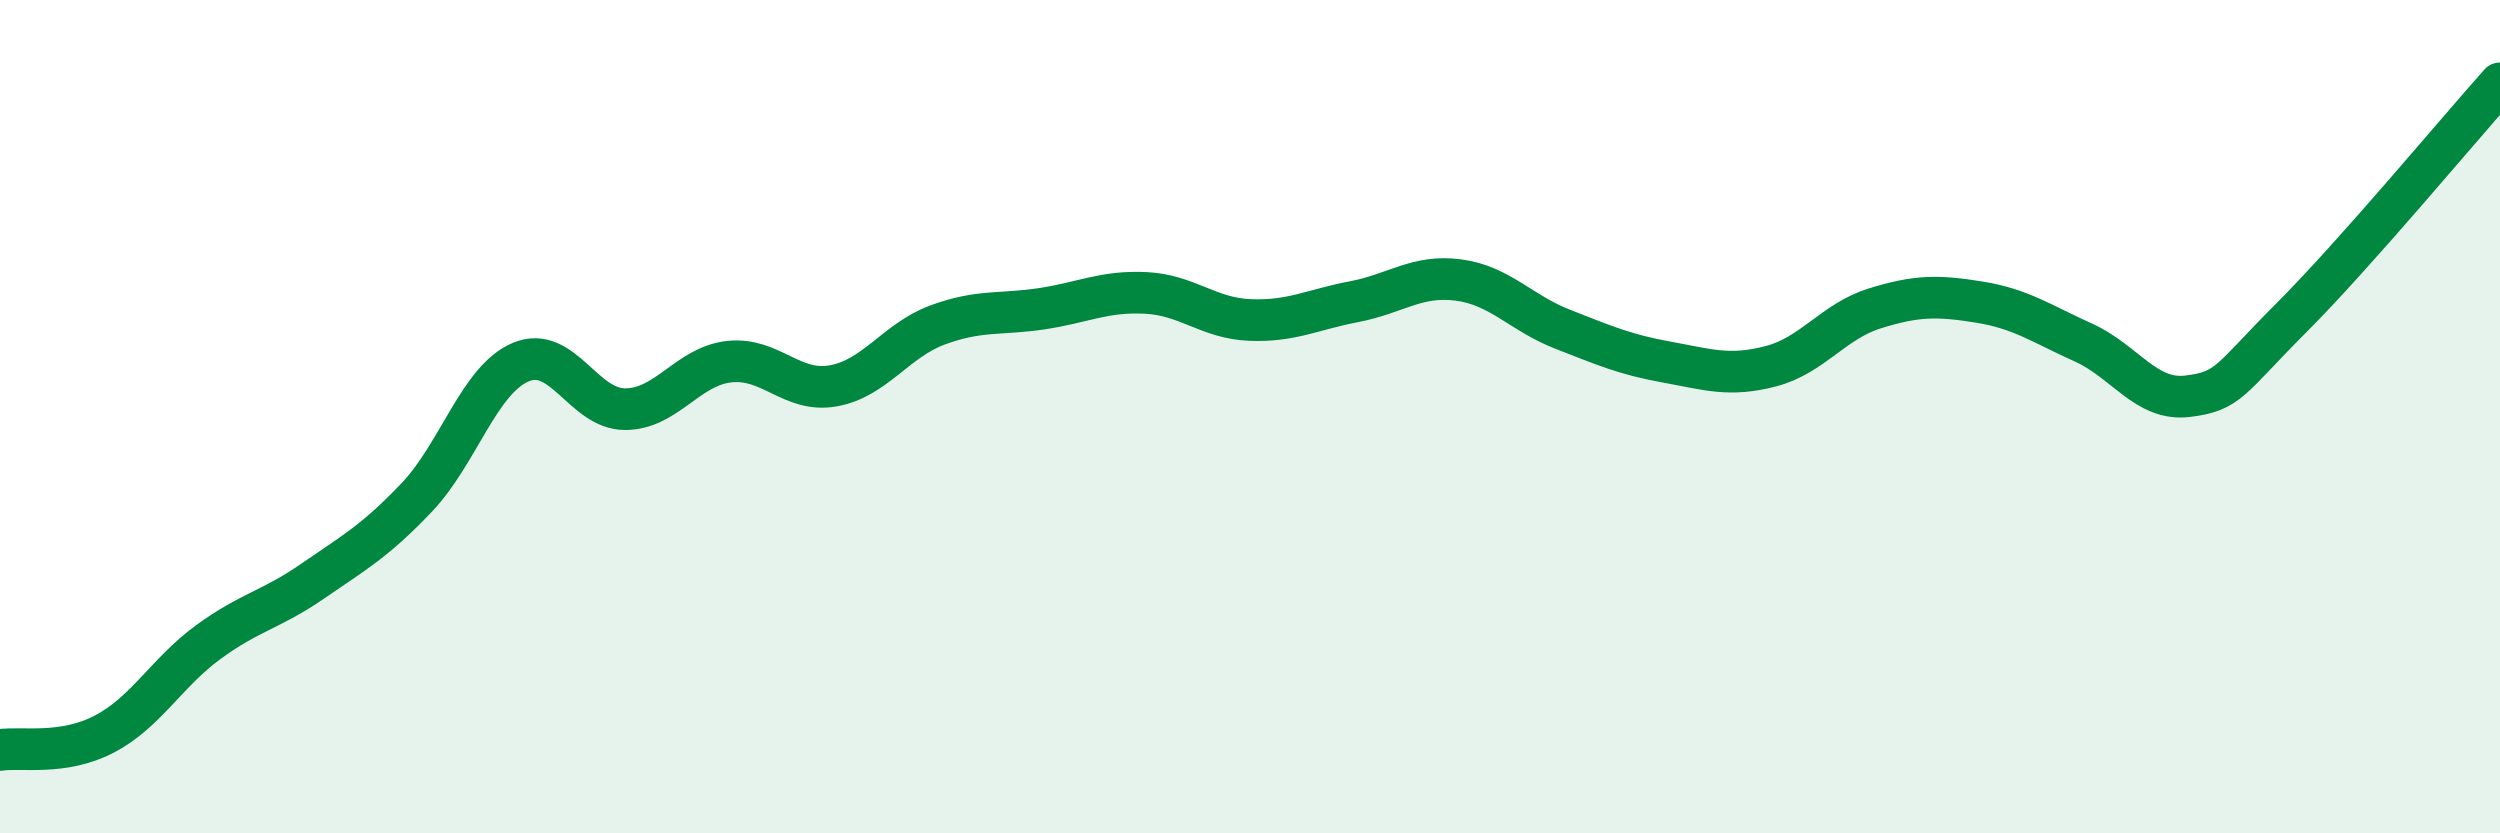 
    <svg width="60" height="20" viewBox="0 0 60 20" xmlns="http://www.w3.org/2000/svg">
      <path
        d="M 0,18 C 0.5,17.92 1.5,18.14 2.5,17.62 C 3.5,17.1 4,16.14 5,15.41 C 6,14.68 6.5,14.64 7.5,13.95 C 8.5,13.26 9,12.99 10,11.94 C 11,10.89 11.5,9.11 12.5,8.69 C 13.5,8.27 14,9.82 15,9.82 C 16,9.82 16.5,8.79 17.5,8.68 C 18.5,8.57 19,9.44 20,9.26 C 21,9.08 21.5,8.17 22.5,7.8 C 23.5,7.43 24,7.56 25,7.41 C 26,7.26 26.5,6.98 27.5,7.03 C 28.5,7.08 29,7.64 30,7.68 C 31,7.72 31.5,7.43 32.5,7.24 C 33.5,7.05 34,6.59 35,6.72 C 36,6.85 36.5,7.51 37.5,7.9 C 38.5,8.29 39,8.51 40,8.69 C 41,8.87 41.5,9.05 42.5,8.79 C 43.5,8.53 44,7.71 45,7.4 C 46,7.09 46.5,7.09 47.5,7.25 C 48.5,7.41 49,7.77 50,8.22 C 51,8.67 51.5,9.63 52.5,9.51 C 53.5,9.39 53.5,9.12 55,7.62 C 56.5,6.12 59,3.12 60,2L60 20L0 20Z"
        fill="#008740"
        opacity="0.1"
        stroke-linecap="round"
        stroke-linejoin="round"
      />
      <path
        d="M 0,18 C 0.5,17.92 1.5,18.14 2.5,17.62 C 3.5,17.1 4,16.14 5,15.41 C 6,14.68 6.5,14.64 7.5,13.95 C 8.5,13.26 9,12.99 10,11.94 C 11,10.89 11.5,9.11 12.5,8.69 C 13.5,8.27 14,9.82 15,9.82 C 16,9.82 16.5,8.79 17.5,8.68 C 18.5,8.57 19,9.44 20,9.26 C 21,9.08 21.5,8.17 22.5,7.8 C 23.5,7.43 24,7.56 25,7.41 C 26,7.26 26.5,6.98 27.5,7.03 C 28.5,7.08 29,7.64 30,7.68 C 31,7.72 31.5,7.43 32.5,7.24 C 33.5,7.05 34,6.59 35,6.72 C 36,6.85 36.5,7.51 37.5,7.9 C 38.5,8.29 39,8.51 40,8.69 C 41,8.87 41.5,9.05 42.5,8.79 C 43.5,8.53 44,7.71 45,7.4 C 46,7.09 46.5,7.09 47.5,7.25 C 48.5,7.41 49,7.77 50,8.22 C 51,8.67 51.5,9.63 52.5,9.51 C 53.5,9.39 53.5,9.12 55,7.62 C 56.5,6.12 59,3.12 60,2"
        stroke="#008740"
        stroke-width="1"
        fill="none"
        stroke-linecap="round"
        stroke-linejoin="round"
      />
    </svg>
  
